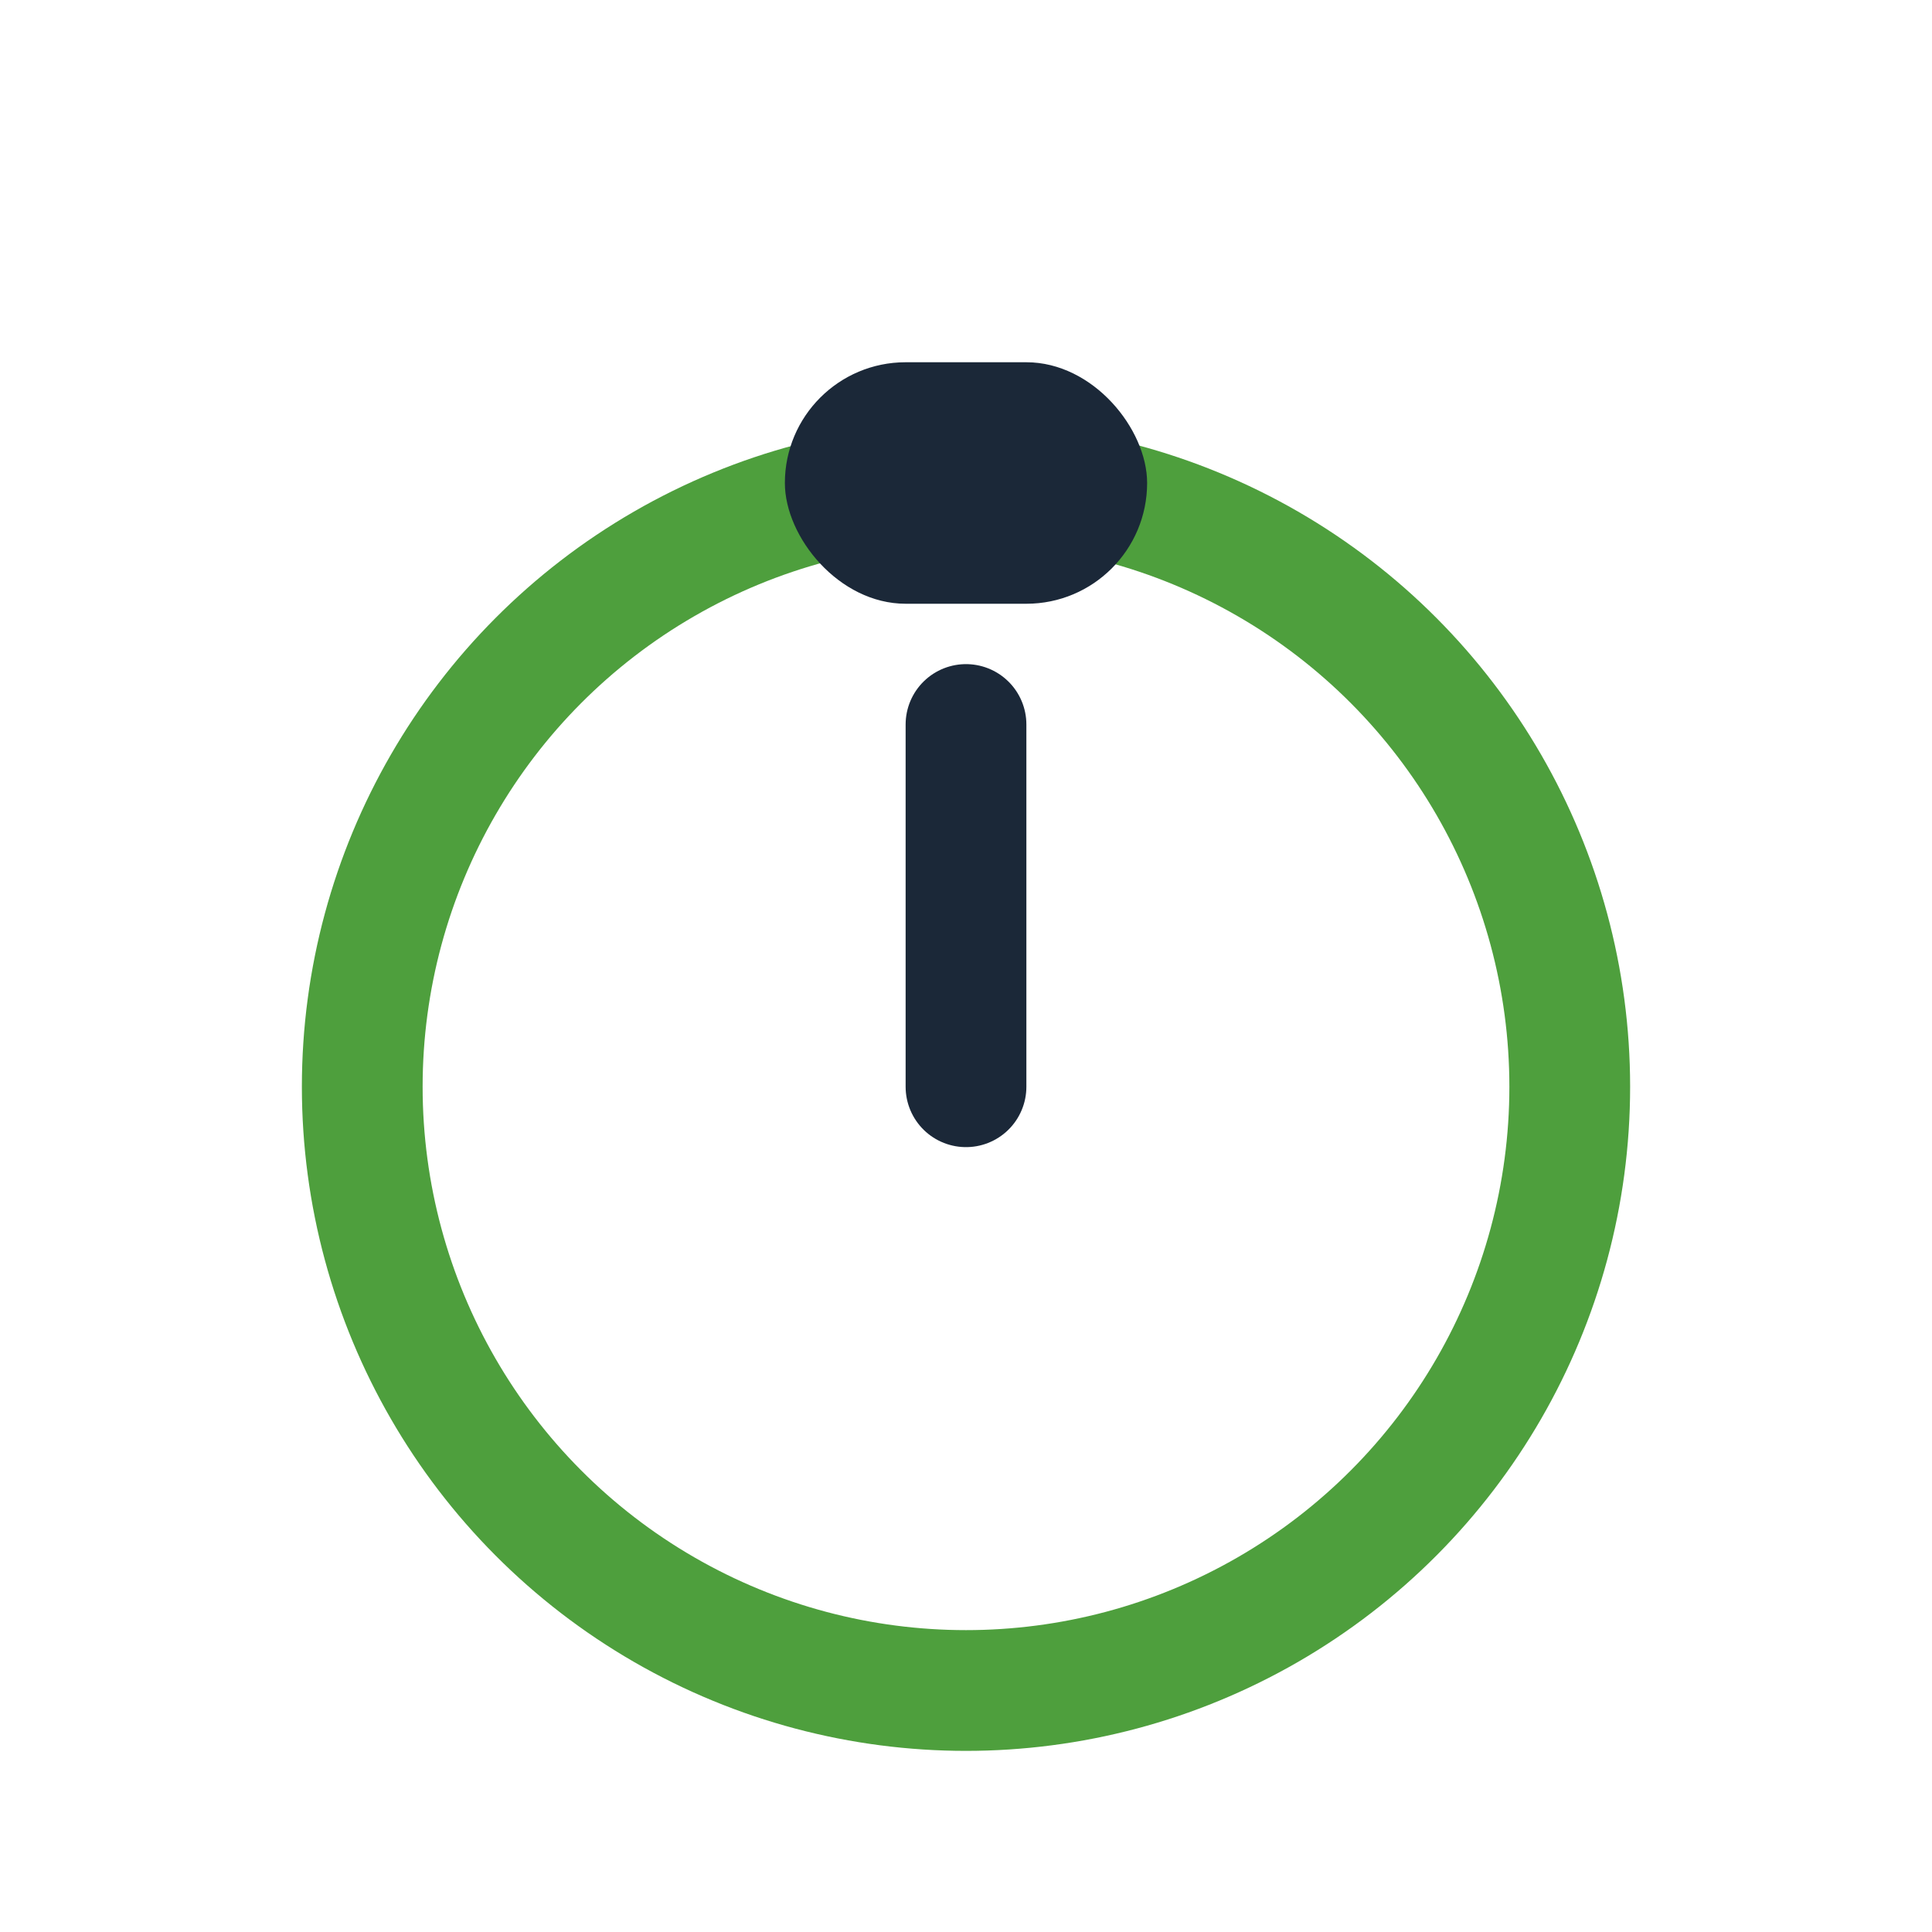 <?xml version="1.0" encoding="UTF-8"?>
<svg xmlns="http://www.w3.org/2000/svg" width="32" height="32" viewBox="0 0 32 32"><circle cx="16" cy="18" r="10" fill="none" stroke="#4E9F3D" stroke-width="2"/><rect x="13" y="6" width="6" height="4" rx="2" fill="#1B2838"/><path d="M16 18v-6" stroke="#1B2838" stroke-width="2" stroke-linecap="round"/></svg>
